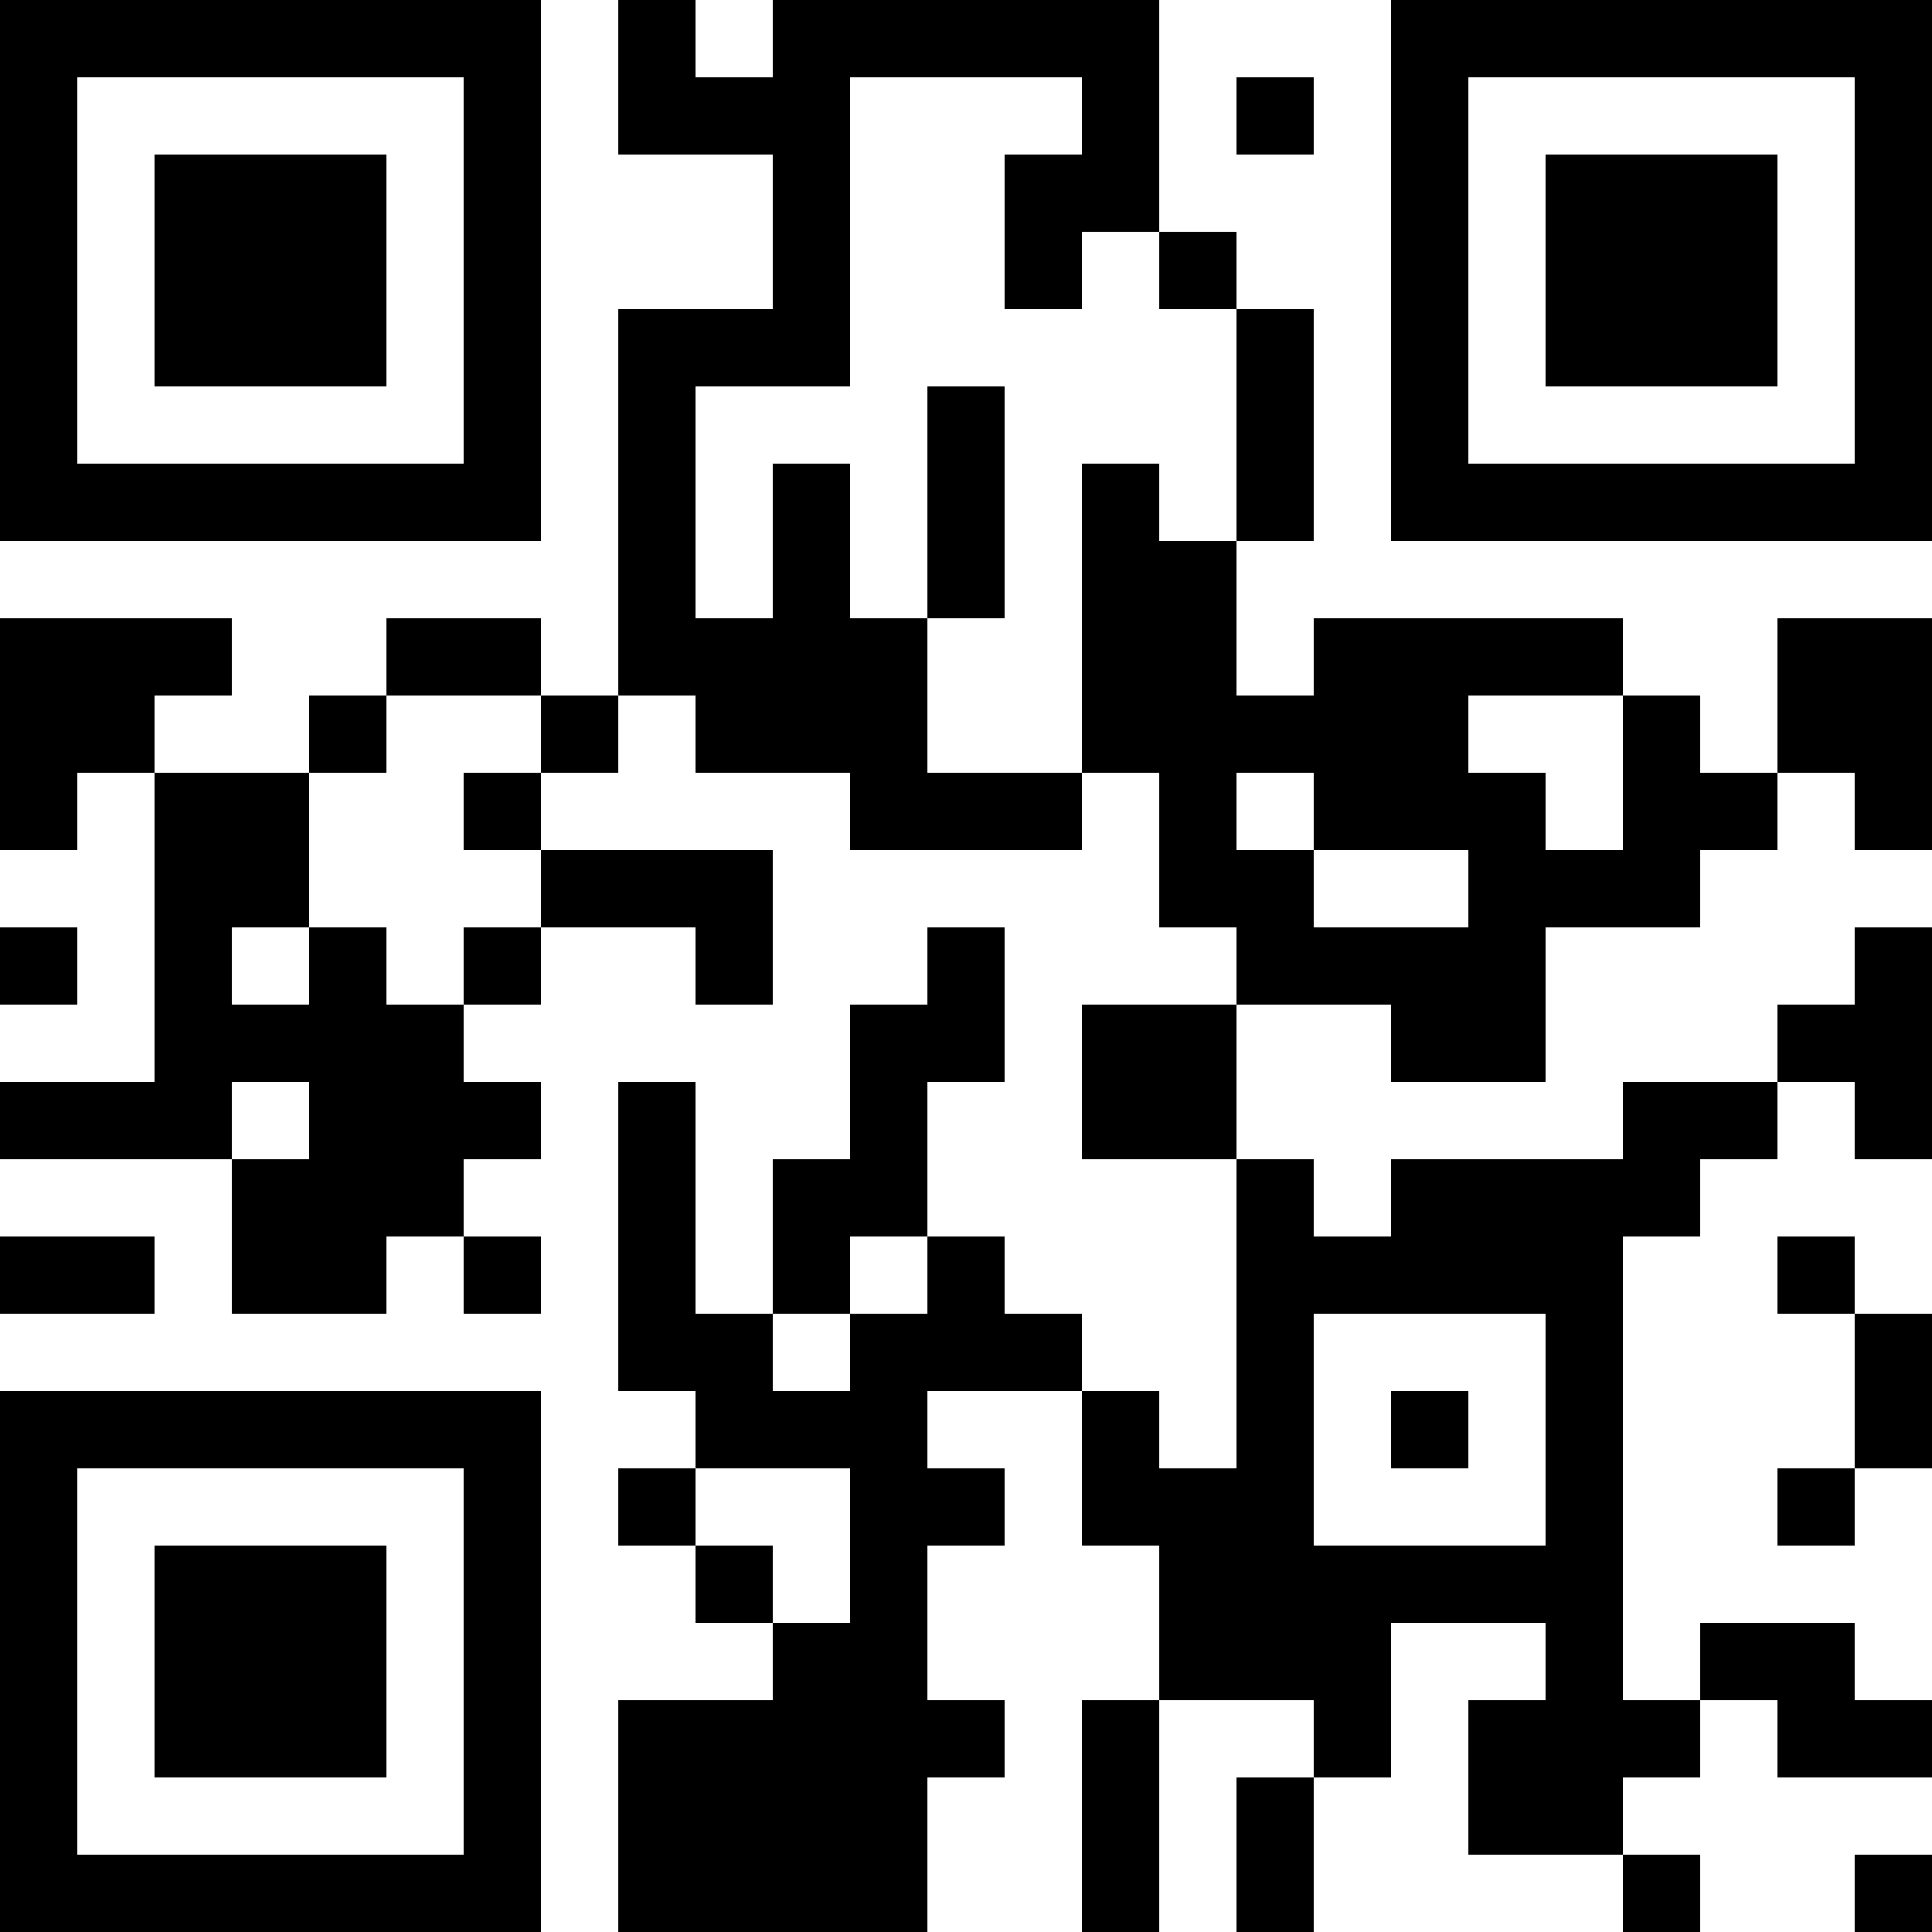 <?xml version="1.0" encoding="UTF-8"?>
<svg xmlns="http://www.w3.org/2000/svg" version="1.1" width="1000" height="1000" viewBox="0 0 1000 1000"><rect x="0" y="0" width="1000" height="1000" fill="#ffffff"/><g transform="scale(40)"><g transform="translate(0,0)"><path fill-rule="evenodd" d="M8 0L8 2L10 2L10 4L8 4L8 9L7 9L7 8L5 8L5 9L4 9L4 10L2 10L2 9L3 9L3 8L0 8L0 11L1 11L1 10L2 10L2 14L0 14L0 15L3 15L3 17L5 17L5 16L6 16L6 17L7 17L7 16L6 16L6 15L7 15L7 14L6 14L6 13L7 13L7 12L9 12L9 13L10 13L10 11L7 11L7 10L8 10L8 9L9 9L9 10L11 10L11 11L14 11L14 10L15 10L15 12L16 12L16 13L14 13L14 15L16 15L16 19L15 19L15 18L14 18L14 17L13 17L13 16L12 16L12 14L13 14L13 12L12 12L12 13L11 13L11 15L10 15L10 17L9 17L9 14L8 14L8 18L9 18L9 19L8 19L8 20L9 20L9 21L10 21L10 22L8 22L8 25L12 25L12 23L13 23L13 22L12 22L12 20L13 20L13 19L12 19L12 18L14 18L14 20L15 20L15 22L14 22L14 25L15 25L15 22L17 22L17 23L16 23L16 25L17 25L17 23L18 23L18 21L20 21L20 22L19 22L19 24L21 24L21 25L22 25L22 24L21 24L21 23L22 23L22 22L23 22L23 23L25 23L25 22L24 22L24 21L22 21L22 22L21 22L21 16L22 16L22 15L23 15L23 14L24 14L24 15L25 15L25 12L24 12L24 13L23 13L23 14L21 14L21 15L18 15L18 16L17 16L17 15L16 15L16 13L18 13L18 14L20 14L20 12L22 12L22 11L23 11L23 10L24 10L24 11L25 11L25 8L23 8L23 10L22 10L22 9L21 9L21 8L17 8L17 9L16 9L16 7L17 7L17 4L16 4L16 3L15 3L15 0L10 0L10 1L9 1L9 0ZM11 1L11 5L9 5L9 8L10 8L10 6L11 6L11 8L12 8L12 10L14 10L14 6L15 6L15 7L16 7L16 4L15 4L15 3L14 3L14 4L13 4L13 2L14 2L14 1ZM16 1L16 2L17 2L17 1ZM12 5L12 8L13 8L13 5ZM5 9L5 10L4 10L4 12L3 12L3 13L4 13L4 12L5 12L5 13L6 13L6 12L7 12L7 11L6 11L6 10L7 10L7 9ZM19 9L19 10L20 10L20 11L21 11L21 9ZM16 10L16 11L17 11L17 12L19 12L19 11L17 11L17 10ZM0 12L0 13L1 13L1 12ZM3 14L3 15L4 15L4 14ZM0 16L0 17L2 17L2 16ZM11 16L11 17L10 17L10 18L11 18L11 17L12 17L12 16ZM23 16L23 17L24 17L24 19L23 19L23 20L24 20L24 19L25 19L25 17L24 17L24 16ZM17 17L17 20L20 20L20 17ZM18 18L18 19L19 19L19 18ZM9 19L9 20L10 20L10 21L11 21L11 19ZM24 24L24 25L25 25L25 24ZM0 0L0 7L7 7L7 0ZM1 1L1 6L6 6L6 1ZM2 2L2 5L5 5L5 2ZM18 0L18 7L25 7L25 0ZM19 1L19 6L24 6L24 1ZM20 2L20 5L23 5L23 2ZM0 18L0 25L7 25L7 18ZM1 19L1 24L6 24L6 19ZM2 20L2 23L5 23L5 20Z" fill="#000000"/></g></g></svg>
